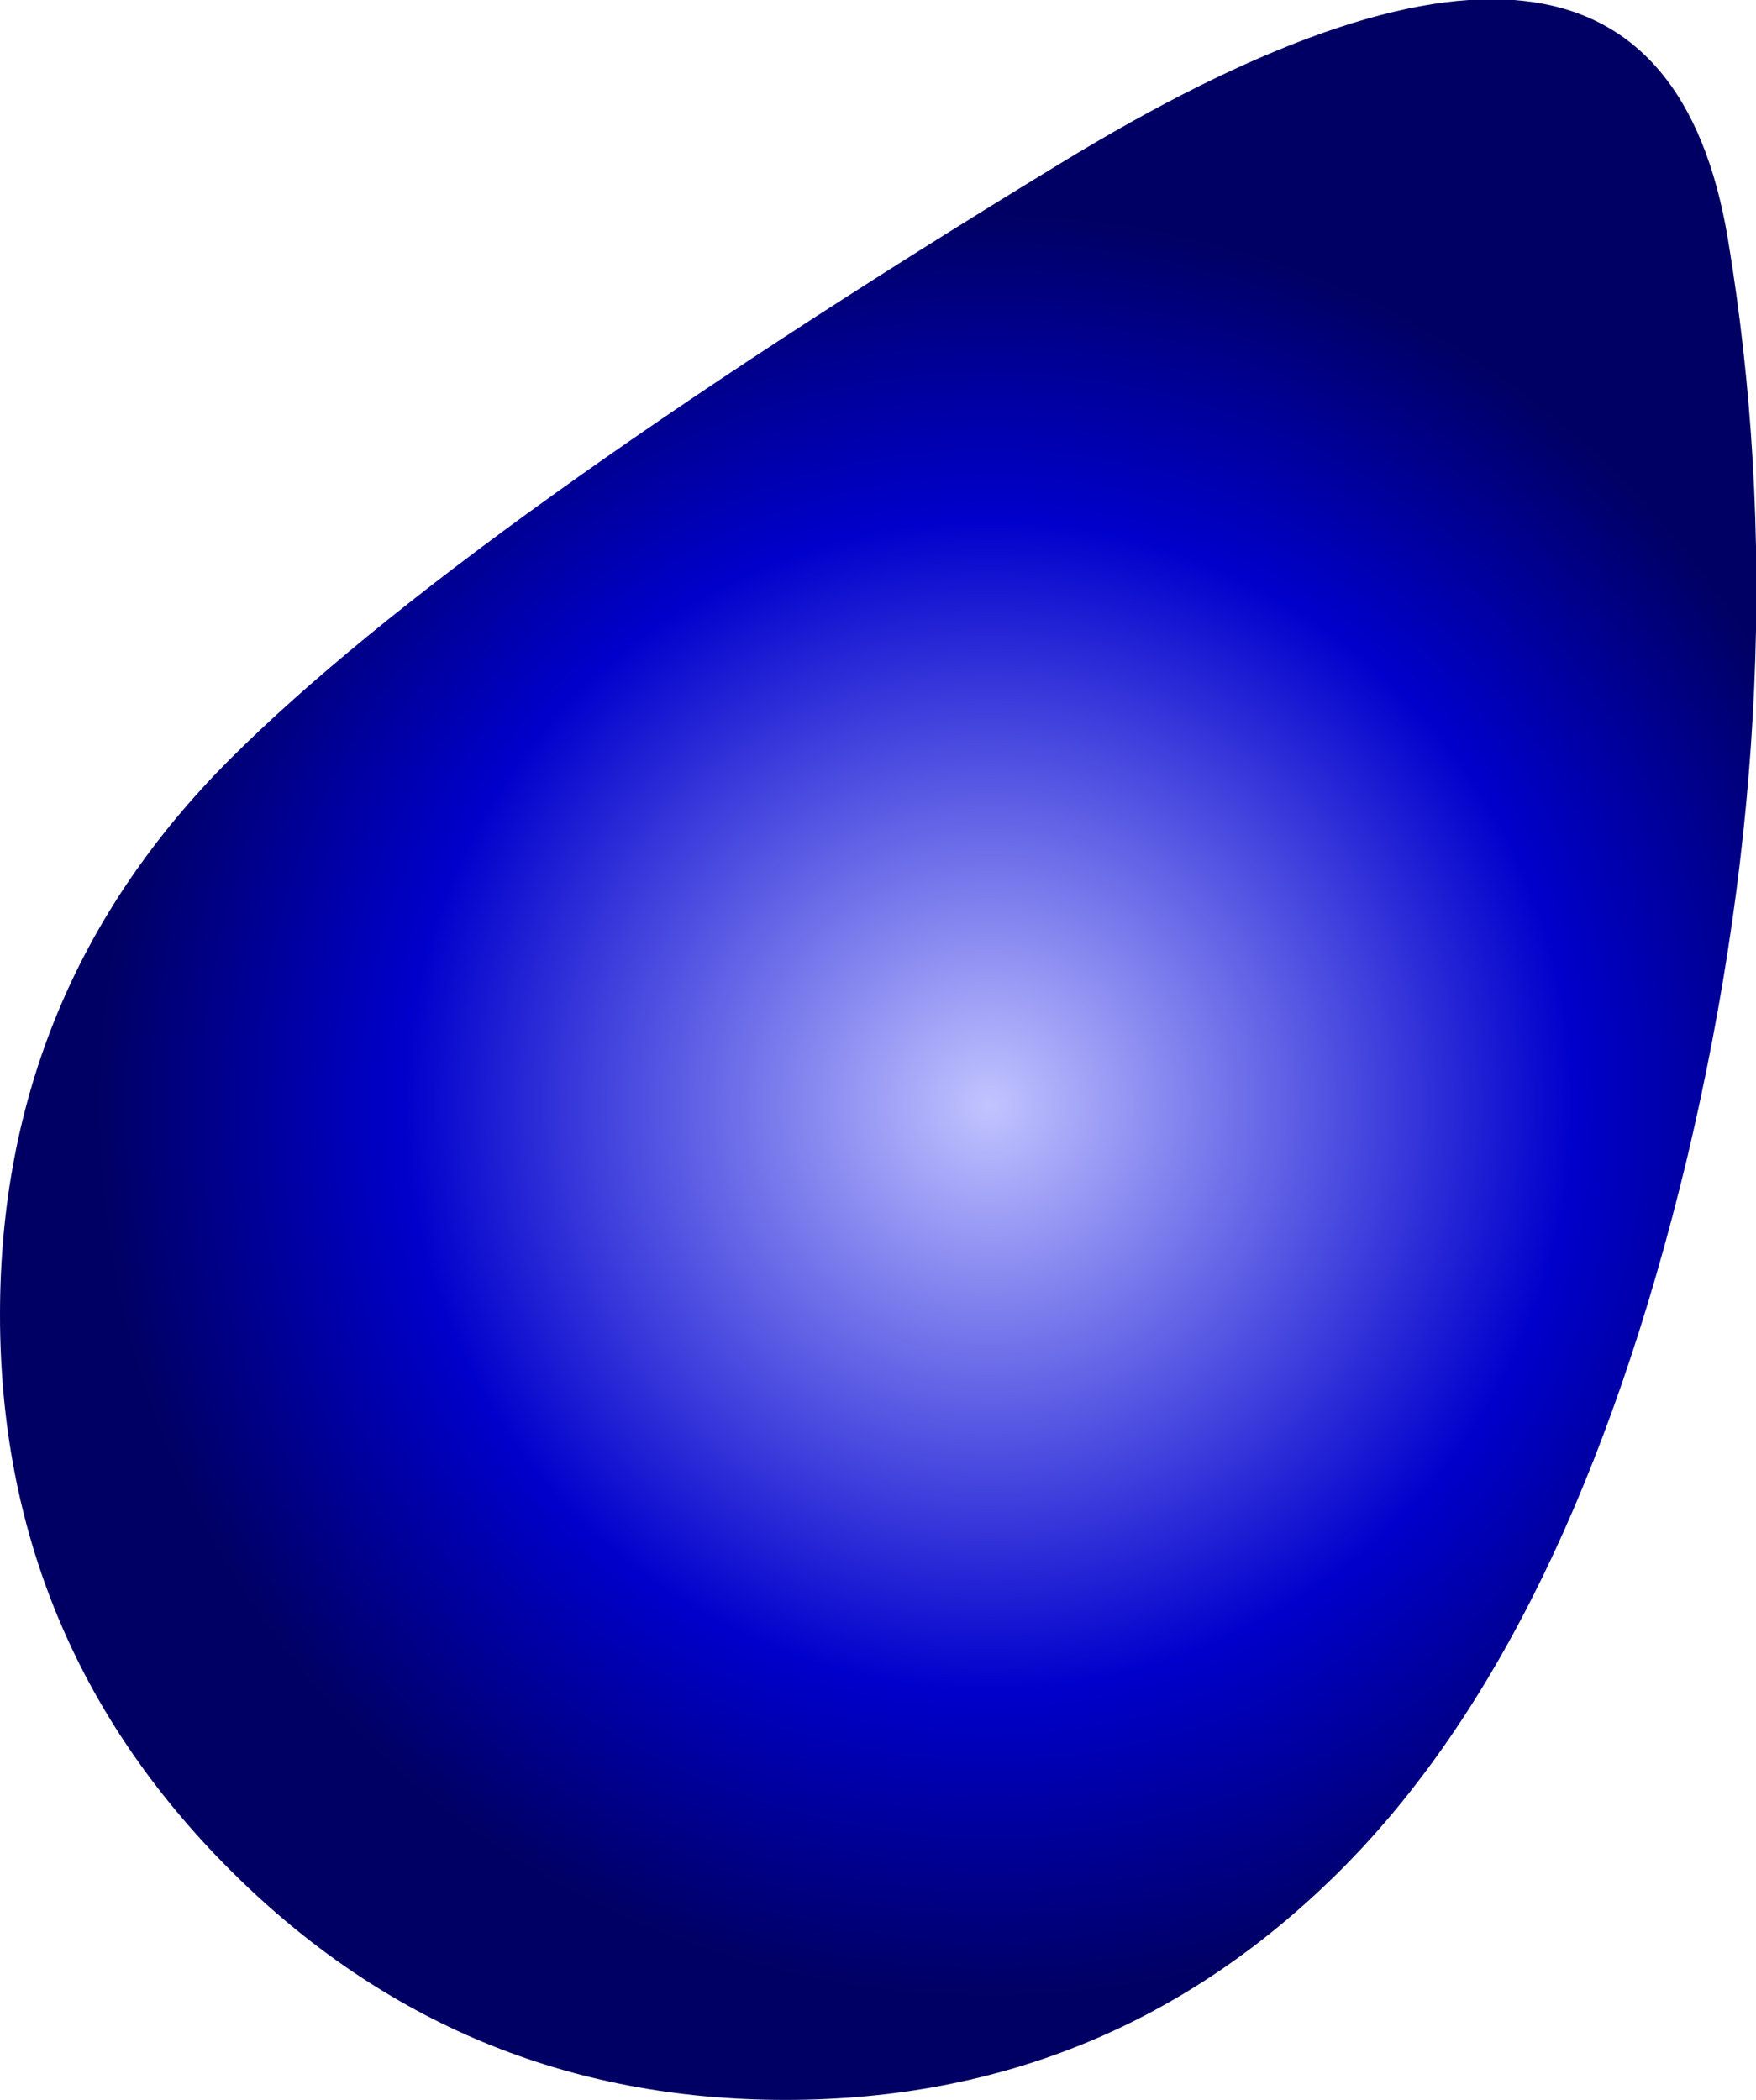 <?xml version="1.0" encoding="UTF-8" standalone="no"?>
<svg xmlns:xlink="http://www.w3.org/1999/xlink" height="56.15px" width="46.95px" xmlns="http://www.w3.org/2000/svg">
  <g transform="matrix(1.0, 0.0, 0.0, 1.0, 21.05, 35.2)">
    <path d="M-21.05 -0.05 Q-21.05 8.65 -14.9 14.8 -8.75 20.95 -0.05 20.95 8.65 20.95 14.8 14.8 20.95 8.65 24.05 -4.2 27.1 -17.05 25.15 -28.8 23.2 -40.55 7.25 -30.8 -8.75 -21.05 -14.9 -14.9 -21.05 -8.75 -21.05 -0.05" fill="url(#gradient0)" fill-rule="evenodd" stroke="none">
      <animate attributeName="d" dur="2s" repeatCount="indefinite" values="M-21.05 -0.05 Q-21.05 8.65 -14.9 14.8 -8.75 20.95 -0.05 20.95 8.65 20.95 14.8 14.8 20.95 8.65 24.05 -4.2 27.1 -17.05 25.15 -28.8 23.2 -40.55 7.25 -30.8 -8.75 -21.05 -14.9 -14.9 -21.05 -8.75 -21.05 -0.05;M-21.05 -0.05 Q-21.05 8.65 -14.9 14.8 -8.75 20.95 -0.05 20.95 8.65 20.95 14.8 14.8 20.95 8.65 20.95 -0.05 20.95 -8.75 14.8 -14.9 8.65 -21.05 -0.05 -21.05 -8.75 -21.05 -14.9 -14.9 -21.05 -8.75 -21.05 -0.05"/>
    </path>
    <path d="M-21.05 -0.05 Q-21.05 -8.75 -14.9 -14.9 -8.75 -21.05 7.25 -30.8 23.2 -40.55 25.15 -28.8 27.1 -17.05 24.05 -4.2 20.95 8.65 14.8 14.8 8.65 20.95 -0.05 20.95 -8.75 20.95 -14.9 14.8 -21.05 8.65 -21.05 -0.05" fill="none" stroke="#000000" stroke-linecap="round" stroke-linejoin="round" stroke-opacity="0.0" stroke-width="1.0">
      <animate attributeName="stroke" dur="2s" repeatCount="indefinite" values="#000000;#000001"/>
      <animate attributeName="stroke-width" dur="2s" repeatCount="indefinite" values="0.0;0.0"/>
      <animate attributeName="fill-opacity" dur="2s" repeatCount="indefinite" values="0.0;0.0"/>
      <animate attributeName="d" dur="2s" repeatCount="indefinite" values="M-21.05 -0.05 Q-21.05 -8.75 -14.9 -14.9 -8.75 -21.05 7.25 -30.8 23.2 -40.55 25.15 -28.8 27.1 -17.05 24.05 -4.2 20.95 8.65 14.8 14.8 8.65 20.95 -0.05 20.95 -8.75 20.95 -14.9 14.8 -21.05 8.65 -21.05 -0.05;M-21.05 -0.05 Q-21.05 -8.75 -14.9 -14.9 -8.75 -21.05 -0.05 -21.05 8.65 -21.05 14.8 -14.9 20.95 -8.75 20.95 -0.05 20.95 8.65 14.8 14.8 8.65 20.95 -0.05 20.95 -8.75 20.95 -14.9 14.8 -21.05 8.65 -21.05 -0.05"/>
    </path>
  </g>
  <defs>
    <radialGradient cx="0" cy="0" gradientTransform="matrix(0.035, 0.0, 0.0, 0.035, 5.4, -5.65)" gradientUnits="userSpaceOnUse" id="gradient0" r="819.2" spreadMethod="pad">
      <animateTransform additive="replace" attributeName="gradientTransform" dur="2s" from="1" repeatCount="indefinite" to="1" type="scale"/>
      <animateTransform additive="sum" attributeName="gradientTransform" dur="2s" from="5.4 -5.65" repeatCount="indefinite" to="5.4 -5.65" type="translate"/>
      <animateTransform additive="sum" attributeName="gradientTransform" dur="2s" from="0.0" repeatCount="indefinite" to="0.0" type="rotate"/>
      <animateTransform additive="sum" attributeName="gradientTransform" dur="2s" from="0.035 0.035" repeatCount="indefinite" to="0.035 0.035" type="scale"/>
      <animateTransform additive="sum" attributeName="gradientTransform" dur="2s" from="0.0" repeatCount="indefinite" to="0.0" type="skewX"/>
      <stop offset="0.0" stop-color="#c2c4ff">
        <animate attributeName="offset" dur="2s" repeatCount="indefinite" values="0.0;0.0"/>
        <animate attributeName="stop-color" dur="2s" repeatCount="indefinite" values="#c2c4ff;#c2c4ff"/>
        <animate attributeName="stop-opacity" dur="2s" repeatCount="indefinite" values="1.0;1.0"/>
      </stop>
      <stop offset="0.545" stop-color="#0000cc">
        <animate attributeName="offset" dur="2s" repeatCount="indefinite" values="0.545;0.545"/>
        <animate attributeName="stop-color" dur="2s" repeatCount="indefinite" values="#0000cc;#0000cd"/>
        <animate attributeName="stop-opacity" dur="2s" repeatCount="indefinite" values="1.0;1.0"/>
      </stop>
      <stop offset="0.831" stop-color="#000064">
        <animate attributeName="offset" dur="2s" repeatCount="indefinite" values="0.831;0.831"/>
        <animate attributeName="stop-color" dur="2s" repeatCount="indefinite" values="#000064;#000065"/>
        <animate attributeName="stop-opacity" dur="2s" repeatCount="indefinite" values="1.0;1.0"/>
      </stop>
    </radialGradient>
  </defs>
</svg>
